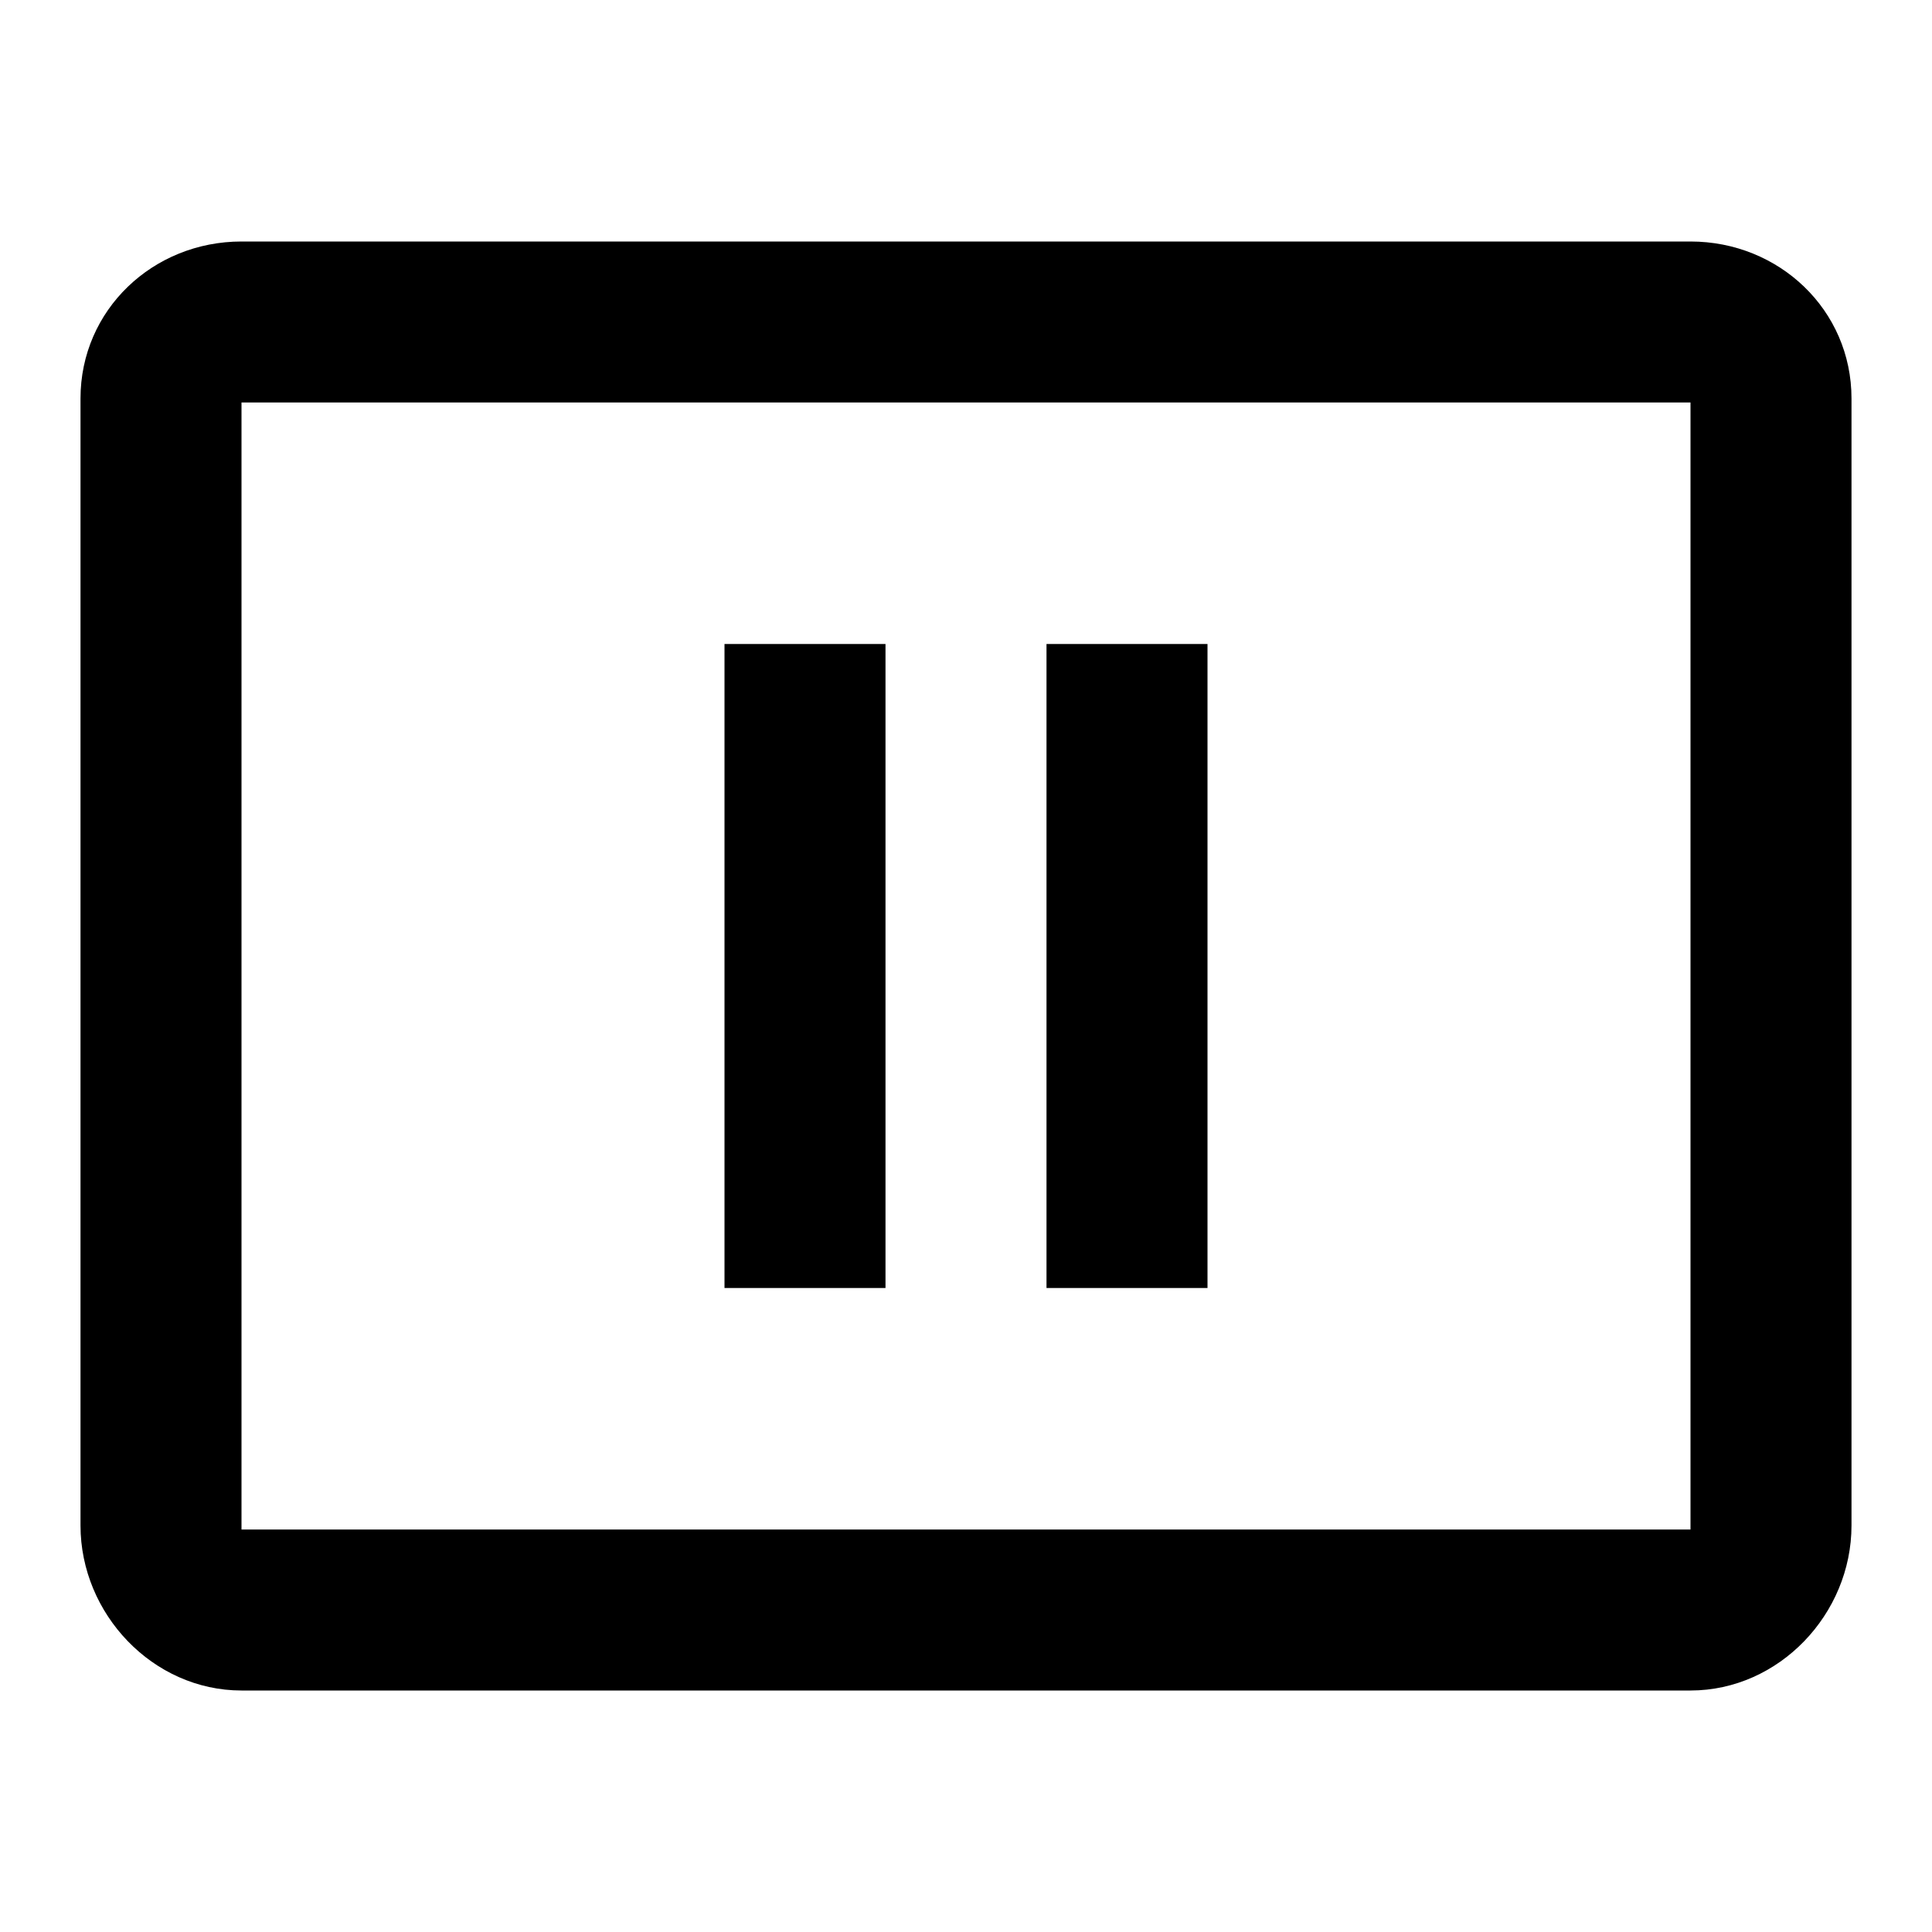 <svg xmlns="http://www.w3.org/2000/svg" viewBox="0 0 24 24" fill="currentColor"><path d="M0 0h24v24H0V0z" fill="none"/><path d="M21 3H3c-1.1 0-2 .85-2 1.95v14c0 1.1.9 2.05 2 2.05h18c1.1 0 2-.95 2-2.05v-14C23 3.85 22.1 3 21 3zm0 16H3V5h18v14zM9 8h2v8H9zm4 0h2v8h-2z"/></svg>